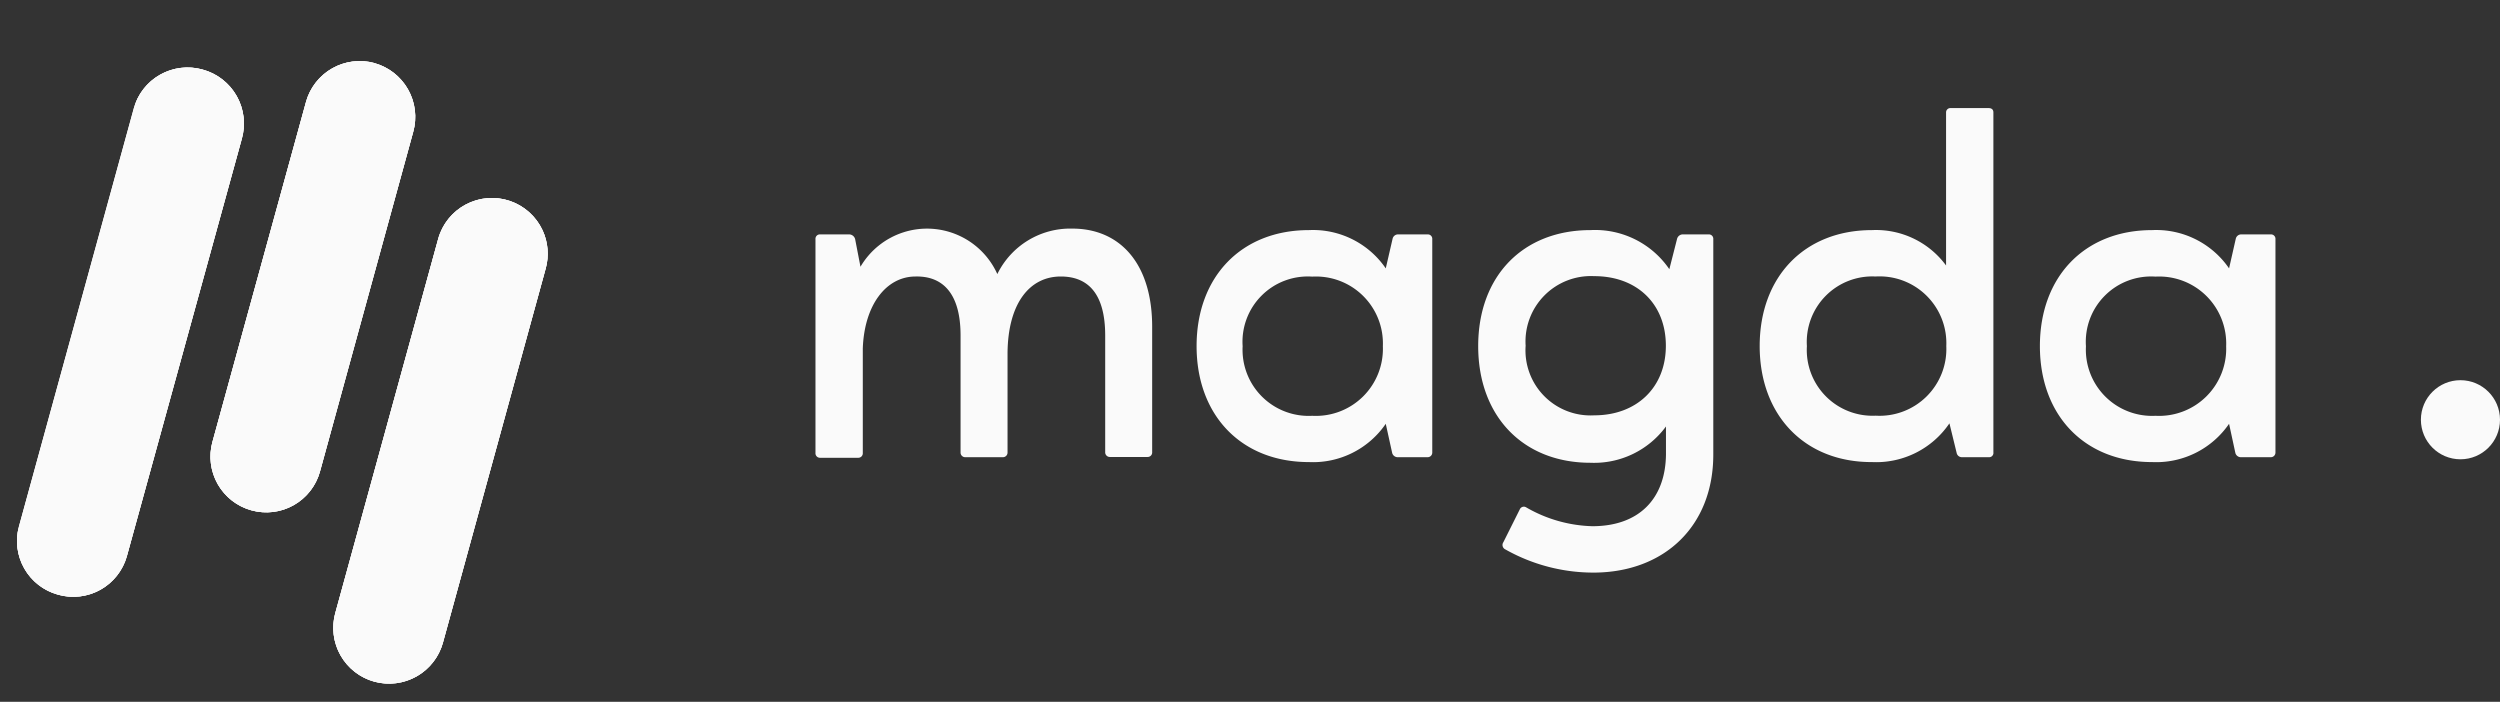 <svg xmlns="http://www.w3.org/2000/svg" xmlns:xlink="http://www.w3.org/1999/xlink" viewBox="0 0 215.55 60.51"><rect x="0" y="0" width="215.55" height="60.51" fill="#333333" stroke="none"/><defs><style>.cls-1,.cls-2,.cls-3{fill:#fafafa;}.cls-1{clip-rule:evenodd;}.cls-3{fill-rule:evenodd;}.cls-4{clip-path:url(#clip-path);}.cls-5,.cls-8{isolation:isolate;}.cls-6{clip-path:url(#clip-path-2);}.cls-7{clip-path:url(#clip-path-3);}.cls-8{opacity:0.11;}</style><clipPath id="clip-path"><path class="cls-1" d="M32.27,58.77h0a4.81,4.81,0,0,1-3.36-5.92L37.78,20.6a4.81,4.81,0,0,1,9-.74h0a4.79,4.79,0,0,1,.27,3.29L38.19,55.41A4.82,4.82,0,0,1,32.27,58.77Zm0-53.33h0a4.81,4.81,0,0,1,3.36,5.92L27.59,40.65A4.8,4.8,0,0,1,21.68,44h0a4.8,4.8,0,0,1-3.36-5.91L26.38,8.8A4.81,4.81,0,0,1,32.29,5.44ZM17.47,6h0A4.82,4.82,0,0,1,20.84,12l-9.9,35.95A4.8,4.8,0,0,1,5,51.27H5a4.8,4.8,0,0,1-3.36-5.91l9.89-36A4.81,4.81,0,0,1,17.47,6Z"/></clipPath><clipPath id="clip-path-2"><rect class="cls-2" x="6.23" y="4.17" width="38.5" height="52.17" transform="translate(8.94 -5.68) rotate(15.38)"/></clipPath><clipPath id="clip-path-3"><rect class="cls-2" x="6.53" y="4.52" width="37.91" height="51.47" transform="translate(8.94 -5.68) rotate(15.38)"/></clipPath></defs><title>Asset 3</title><g id="Layer_2" data-name="Layer 2"><g id="Layer_1-2" data-name="Layer 1"><path class="cls-3" d="M32.27,58.77h0a4.81,4.81,0,0,1-3.36-5.92L37.78,20.6a4.81,4.81,0,0,1,9-.74h0a4.79,4.79,0,0,1,.27,3.29L38.19,55.41A4.82,4.82,0,0,1,32.27,58.77Zm0-53.33h0a4.81,4.81,0,0,1,3.36,5.92L27.59,40.65A4.8,4.8,0,0,1,21.68,44h0a4.8,4.8,0,0,1-3.36-5.91L26.38,8.8A4.81,4.81,0,0,1,32.29,5.44ZM17.47,6h0A4.82,4.82,0,0,1,20.84,12l-9.9,35.95A4.8,4.8,0,0,1,5,51.27H5a4.8,4.8,0,0,1-3.36-5.91l9.89-36A4.81,4.81,0,0,1,17.47,6Z"/><g class="cls-4"><g class="cls-5"><rect class="cls-2" x="6.23" y="4.17" width="38.5" height="52.17" transform="translate(8.94 -5.68) rotate(15.38)"/><g class="cls-6"><rect class="cls-2" x="6.53" y="4.52" width="37.91" height="51.47" transform="translate(8.94 -5.68) rotate(15.38)"/><g class="cls-7"><g class="cls-8"><rect class="cls-2" x="6.23" y="4.17" width="38.5" height="52.17" transform="translate(8.94 -5.68) rotate(15.38)"/><g class="cls-6"><rect class="cls-2" x="6.53" y="4.52" width="37.91" height="51.47" transform="translate(8.94 -5.68) rotate(15.38)"/><g class="cls-7"><rect class="cls-2" x="6.74" y="0.42" width="10.21" height="52.13" transform="translate(7.45 -2.19) rotate(15.38)"/><rect class="cls-2" x="21.88" y="4.37" width="10.21" height="40.71" transform="translate(7.53 -6.27) rotate(15.38)"/><rect class="cls-2" x="33.98" y="7.92" width="10.21" height="52.13" transform="translate(10.41 -9.15) rotate(15.38)"/></g></g></g></g></g></g></g><circle class="cls-2" cx="212.14" cy="36.19" r="3.41"/><path class="cls-2" d="M73.23,20.21a.54.54,0,0,1,.5.41L74.19,23a6.65,6.65,0,0,1,11.8.63,7,7,0,0,1,6.47-3.92c4.09,0,6.92,3,6.88,8.59l0,10.68a.39.39,0,0,1-.41.42H95.71a.4.4,0,0,1-.42-.42V28.93c0-3.59-1.46-5.09-3.83-5.09-2.67,0-4.55,2.29-4.59,6.59V39a.4.4,0,0,1-.42.42H83.24a.4.4,0,0,1-.42-.42V28.93c0-3.59-1.5-5.14-3.88-5.09-2.54,0-4.42,2.46-4.55,6.21v9a.39.39,0,0,1-.41.42H70.72a.39.39,0,0,1-.41-.42V20.62a.38.38,0,0,1,.41-.41Z"/><path class="cls-2" d="M120.07,20.58a.48.48,0,0,1,.46-.37h2.58a.38.38,0,0,1,.38.41V39a.4.4,0,0,1-.42.42h-2.58a.49.49,0,0,1-.46-.38l-.55-2.5a7.6,7.6,0,0,1-6.63,3.3c-5.8,0-9.68-4-9.68-10s3.88-10,9.68-10a7.6,7.6,0,0,1,6.63,3.3Zm-6.93,15.27a5.78,5.78,0,0,0,6.09-6,5.77,5.77,0,0,0-6.09-6,5.63,5.63,0,0,0-6,6A5.7,5.7,0,0,0,113.14,35.85Z"/><path class="cls-2" d="M143.93,23.21l.66-2.59a.52.52,0,0,1,.46-.41h2.26a.38.38,0,0,1,.41.41l0,18.57c0,6.17-4.21,10.14-10.26,10.18a15.48,15.48,0,0,1-7.67-2,.42.42,0,0,1-.17-.62l1.42-2.84a.38.38,0,0,1,.54-.17,12,12,0,0,0,5.71,1.63c4,0,6.3-2.34,6.35-6.17V36.77a7.68,7.68,0,0,1-6.51,3.13c-5.8,0-9.68-4-9.68-10.06s3.88-10,9.68-10A7.75,7.75,0,0,1,143.93,23.21Zm-6.47,12.6c3.63,0,6.17-2.38,6.17-6s-2.5-6-6.17-6a5.64,5.64,0,0,0-5.92,6A5.61,5.61,0,0,0,137.46,35.81Z"/><path class="cls-2" d="M151.72,29.84c0-6,3.88-10,9.68-10a7.5,7.5,0,0,1,6.39,3.05V9.69a.37.37,0,0,1,.41-.37h3.26c.25,0,.41.12.41.37V39a.37.37,0,0,1-.41.42h-2.3a.46.46,0,0,1-.46-.38l-.62-2.54a7.63,7.63,0,0,1-6.68,3.34C155.6,39.86,151.72,35.81,151.72,29.84Zm10-6a5.65,5.65,0,0,0-5.93,6,5.67,5.67,0,0,0,5.93,6,5.76,5.76,0,0,0,6.09-6A5.76,5.76,0,0,0,161.7,23.84Z"/><path class="cls-2" d="M192.77,20.58a.48.48,0,0,1,.46-.37h2.59a.38.38,0,0,1,.37.41V39a.4.4,0,0,1-.42.42h-2.58a.49.49,0,0,1-.46-.38l-.54-2.5a7.62,7.62,0,0,1-6.64,3.3c-5.8,0-9.67-4-9.67-10s3.87-10,9.67-10a7.62,7.62,0,0,1,6.64,3.3Zm-6.92,15.27a5.79,5.79,0,0,0,6.09-6,5.78,5.78,0,0,0-6.09-6,5.63,5.63,0,0,0-6,6A5.71,5.71,0,0,0,185.85,35.85Z"/></g></g></svg>